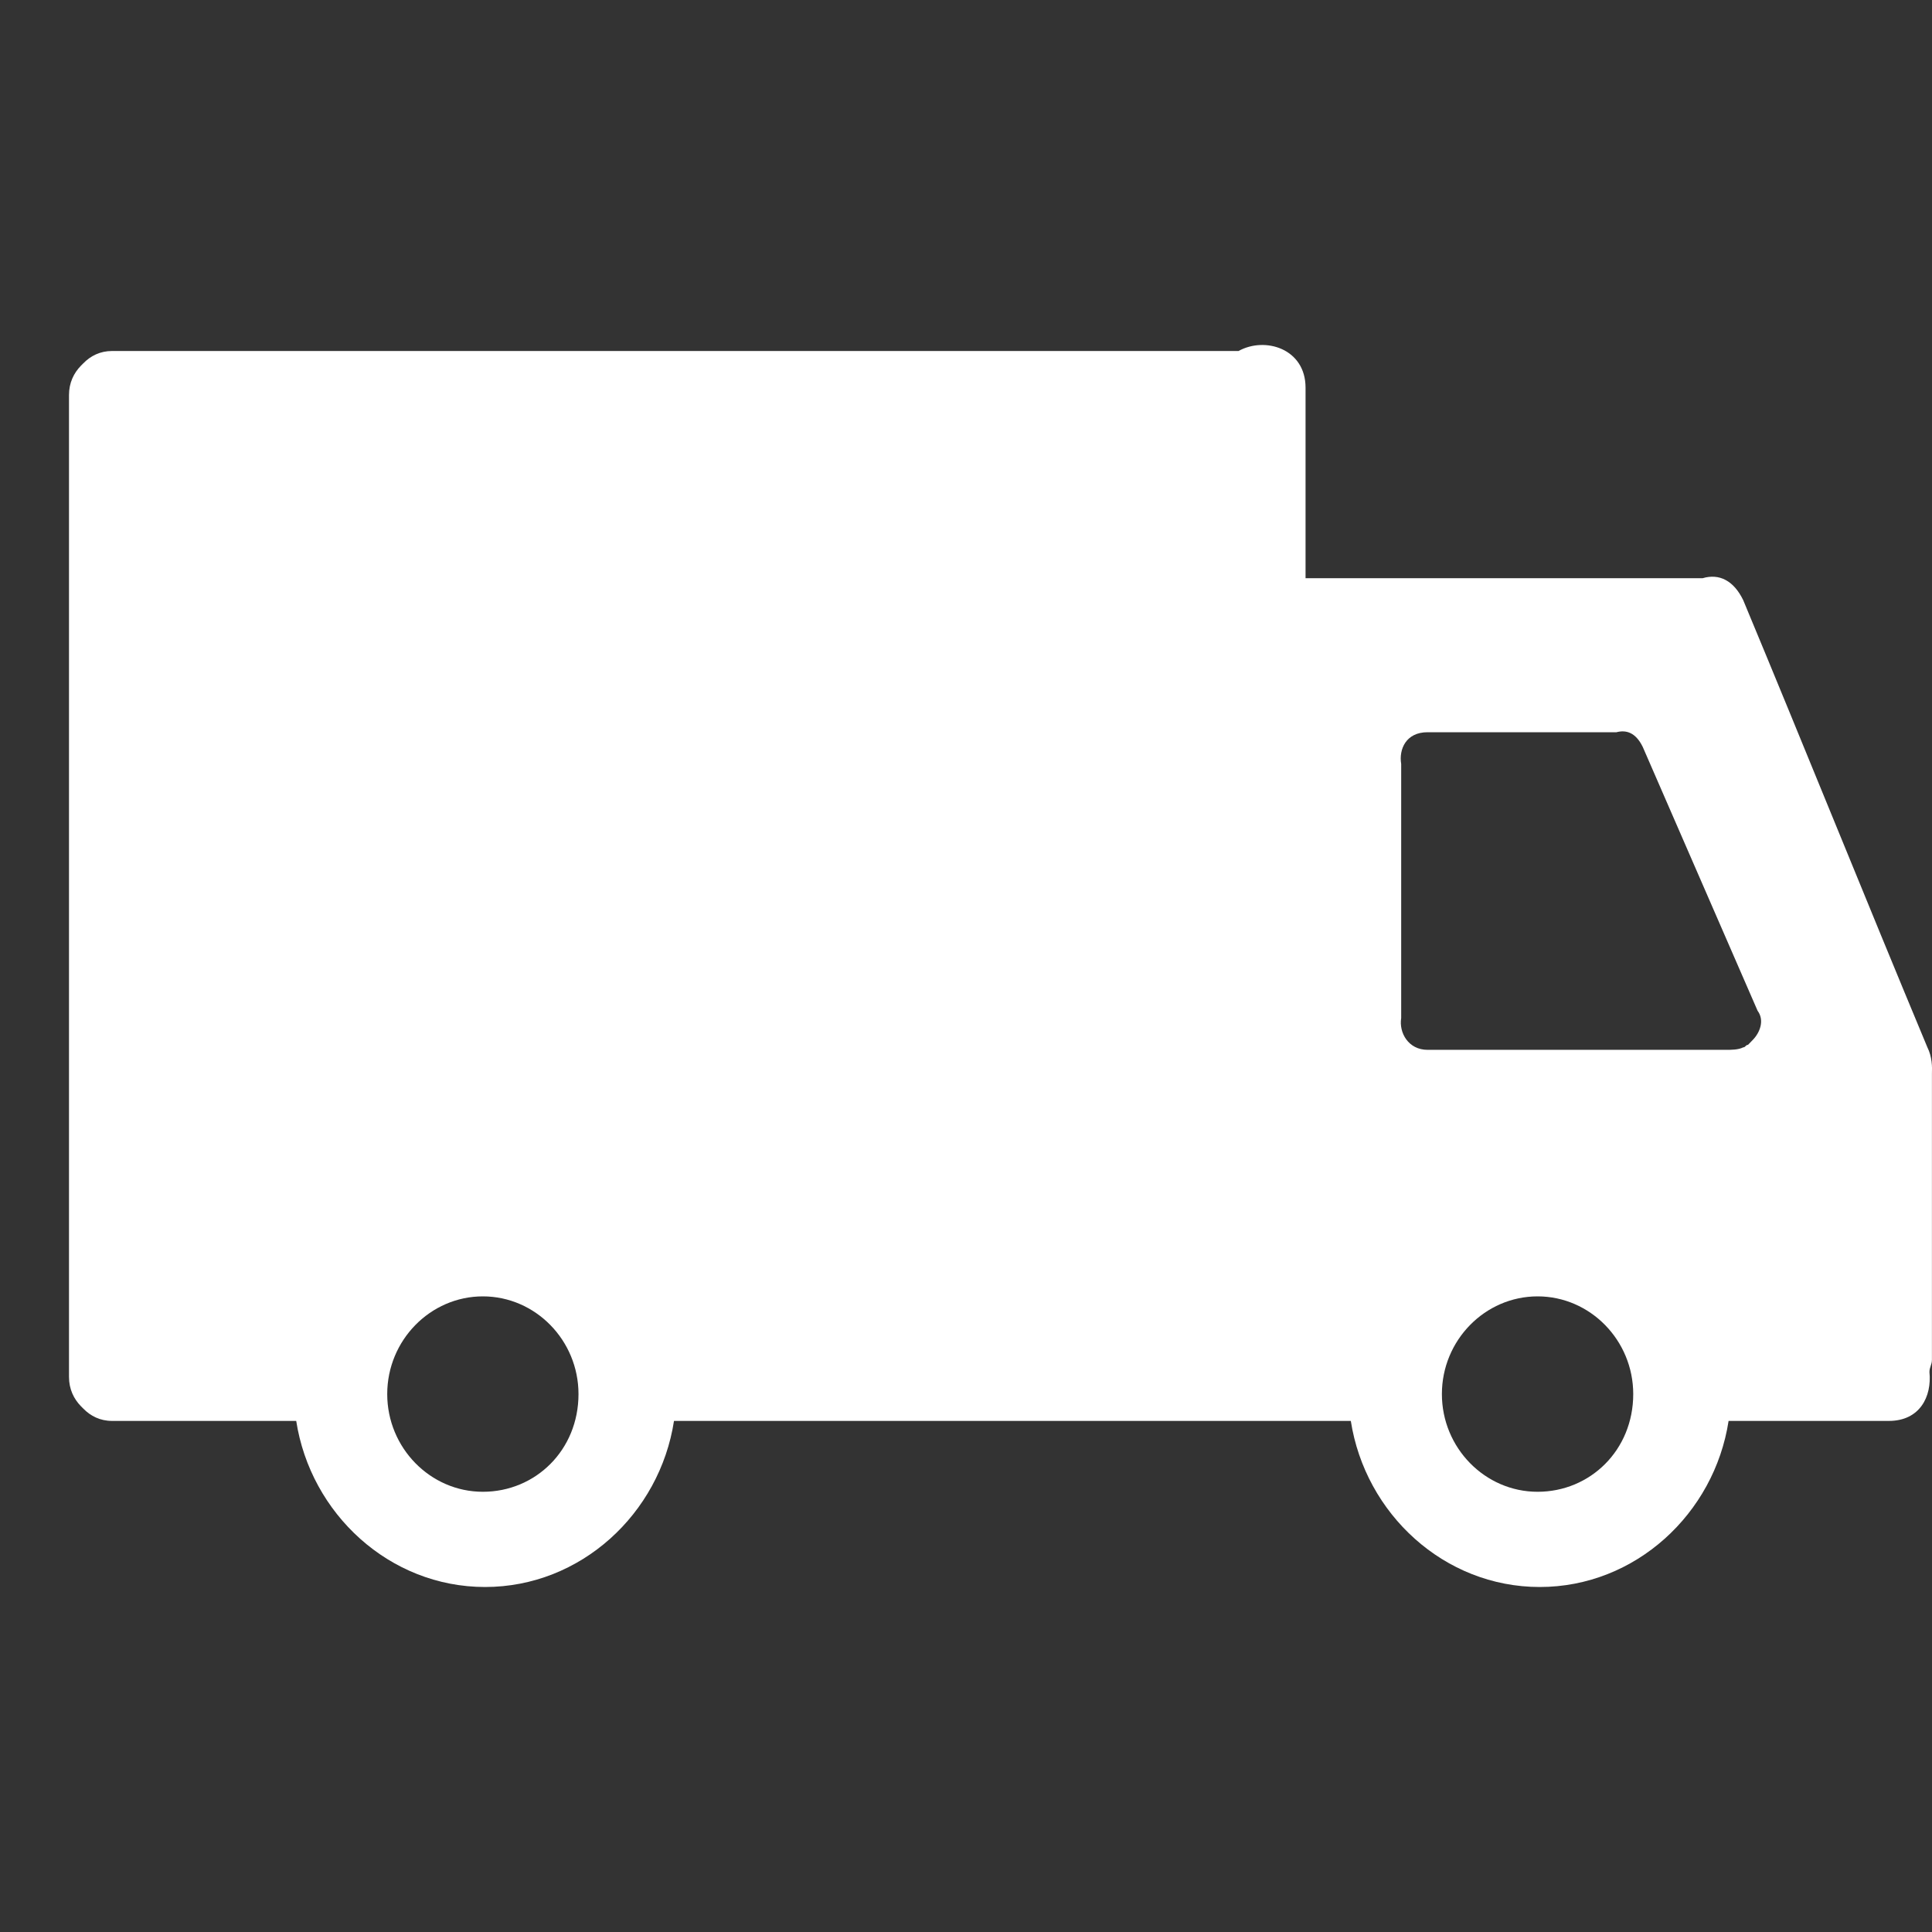 <svg width="28" height="28" viewBox="0 0 28 28" fill="none" xmlns="http://www.w3.org/2000/svg">
<rect x="0" y="0" width="28" height="28" fill="#333333" stroke="none"/>
<path d="M27.932 15.176C27.031 13.016 26.164 10.858 25.264 8.698C25.126 8.414 24.917 8.308 24.675 8.38H18.921V5.618C18.921 5.051 18.332 4.874 17.95 5.087H1.624C1.451 5.087 1.313 5.158 1.209 5.264L1.173 5.3C1.069 5.407 1 5.548 1 5.725V19.955C1 20.132 1.069 20.273 1.173 20.38L1.209 20.416C1.313 20.522 1.451 20.593 1.624 20.593H4.293C4.501 21.938 5.644 23 7.03 23C8.417 23 9.561 21.938 9.768 20.593H19.577C19.786 21.938 20.928 23 22.315 23C23.701 23 24.845 21.938 25.052 20.593H27.374C27.825 20.593 27.999 20.239 27.963 19.885C27.963 19.814 27.999 19.778 27.999 19.708V15.566C28.003 15.46 28.003 15.319 27.932 15.176L27.932 15.176ZM6.998 21.62C6.236 21.62 5.612 20.983 5.612 20.204C5.612 19.425 6.236 18.788 6.998 18.788C7.76 18.788 8.384 19.425 8.384 20.204C8.384 21.017 7.76 21.62 6.998 21.62ZM22.284 21.62C21.521 21.62 20.897 20.983 20.897 20.204C20.897 19.425 21.521 18.788 22.284 18.788C23.046 18.788 23.67 19.425 23.67 20.204C23.67 21.017 23.046 21.62 22.284 21.62ZM25.403 15.071L25.333 15.143C25.298 15.143 25.298 15.179 25.264 15.179C25.195 15.215 25.09 15.215 25.021 15.215H20.689C20.411 15.215 20.273 14.967 20.307 14.755V11.072C20.272 10.859 20.376 10.612 20.689 10.612H23.427C23.565 10.576 23.704 10.612 23.808 10.825C24.363 12.1 24.917 13.373 25.472 14.648C25.576 14.788 25.506 14.965 25.403 15.071Z" fill="white"/>
</svg>
